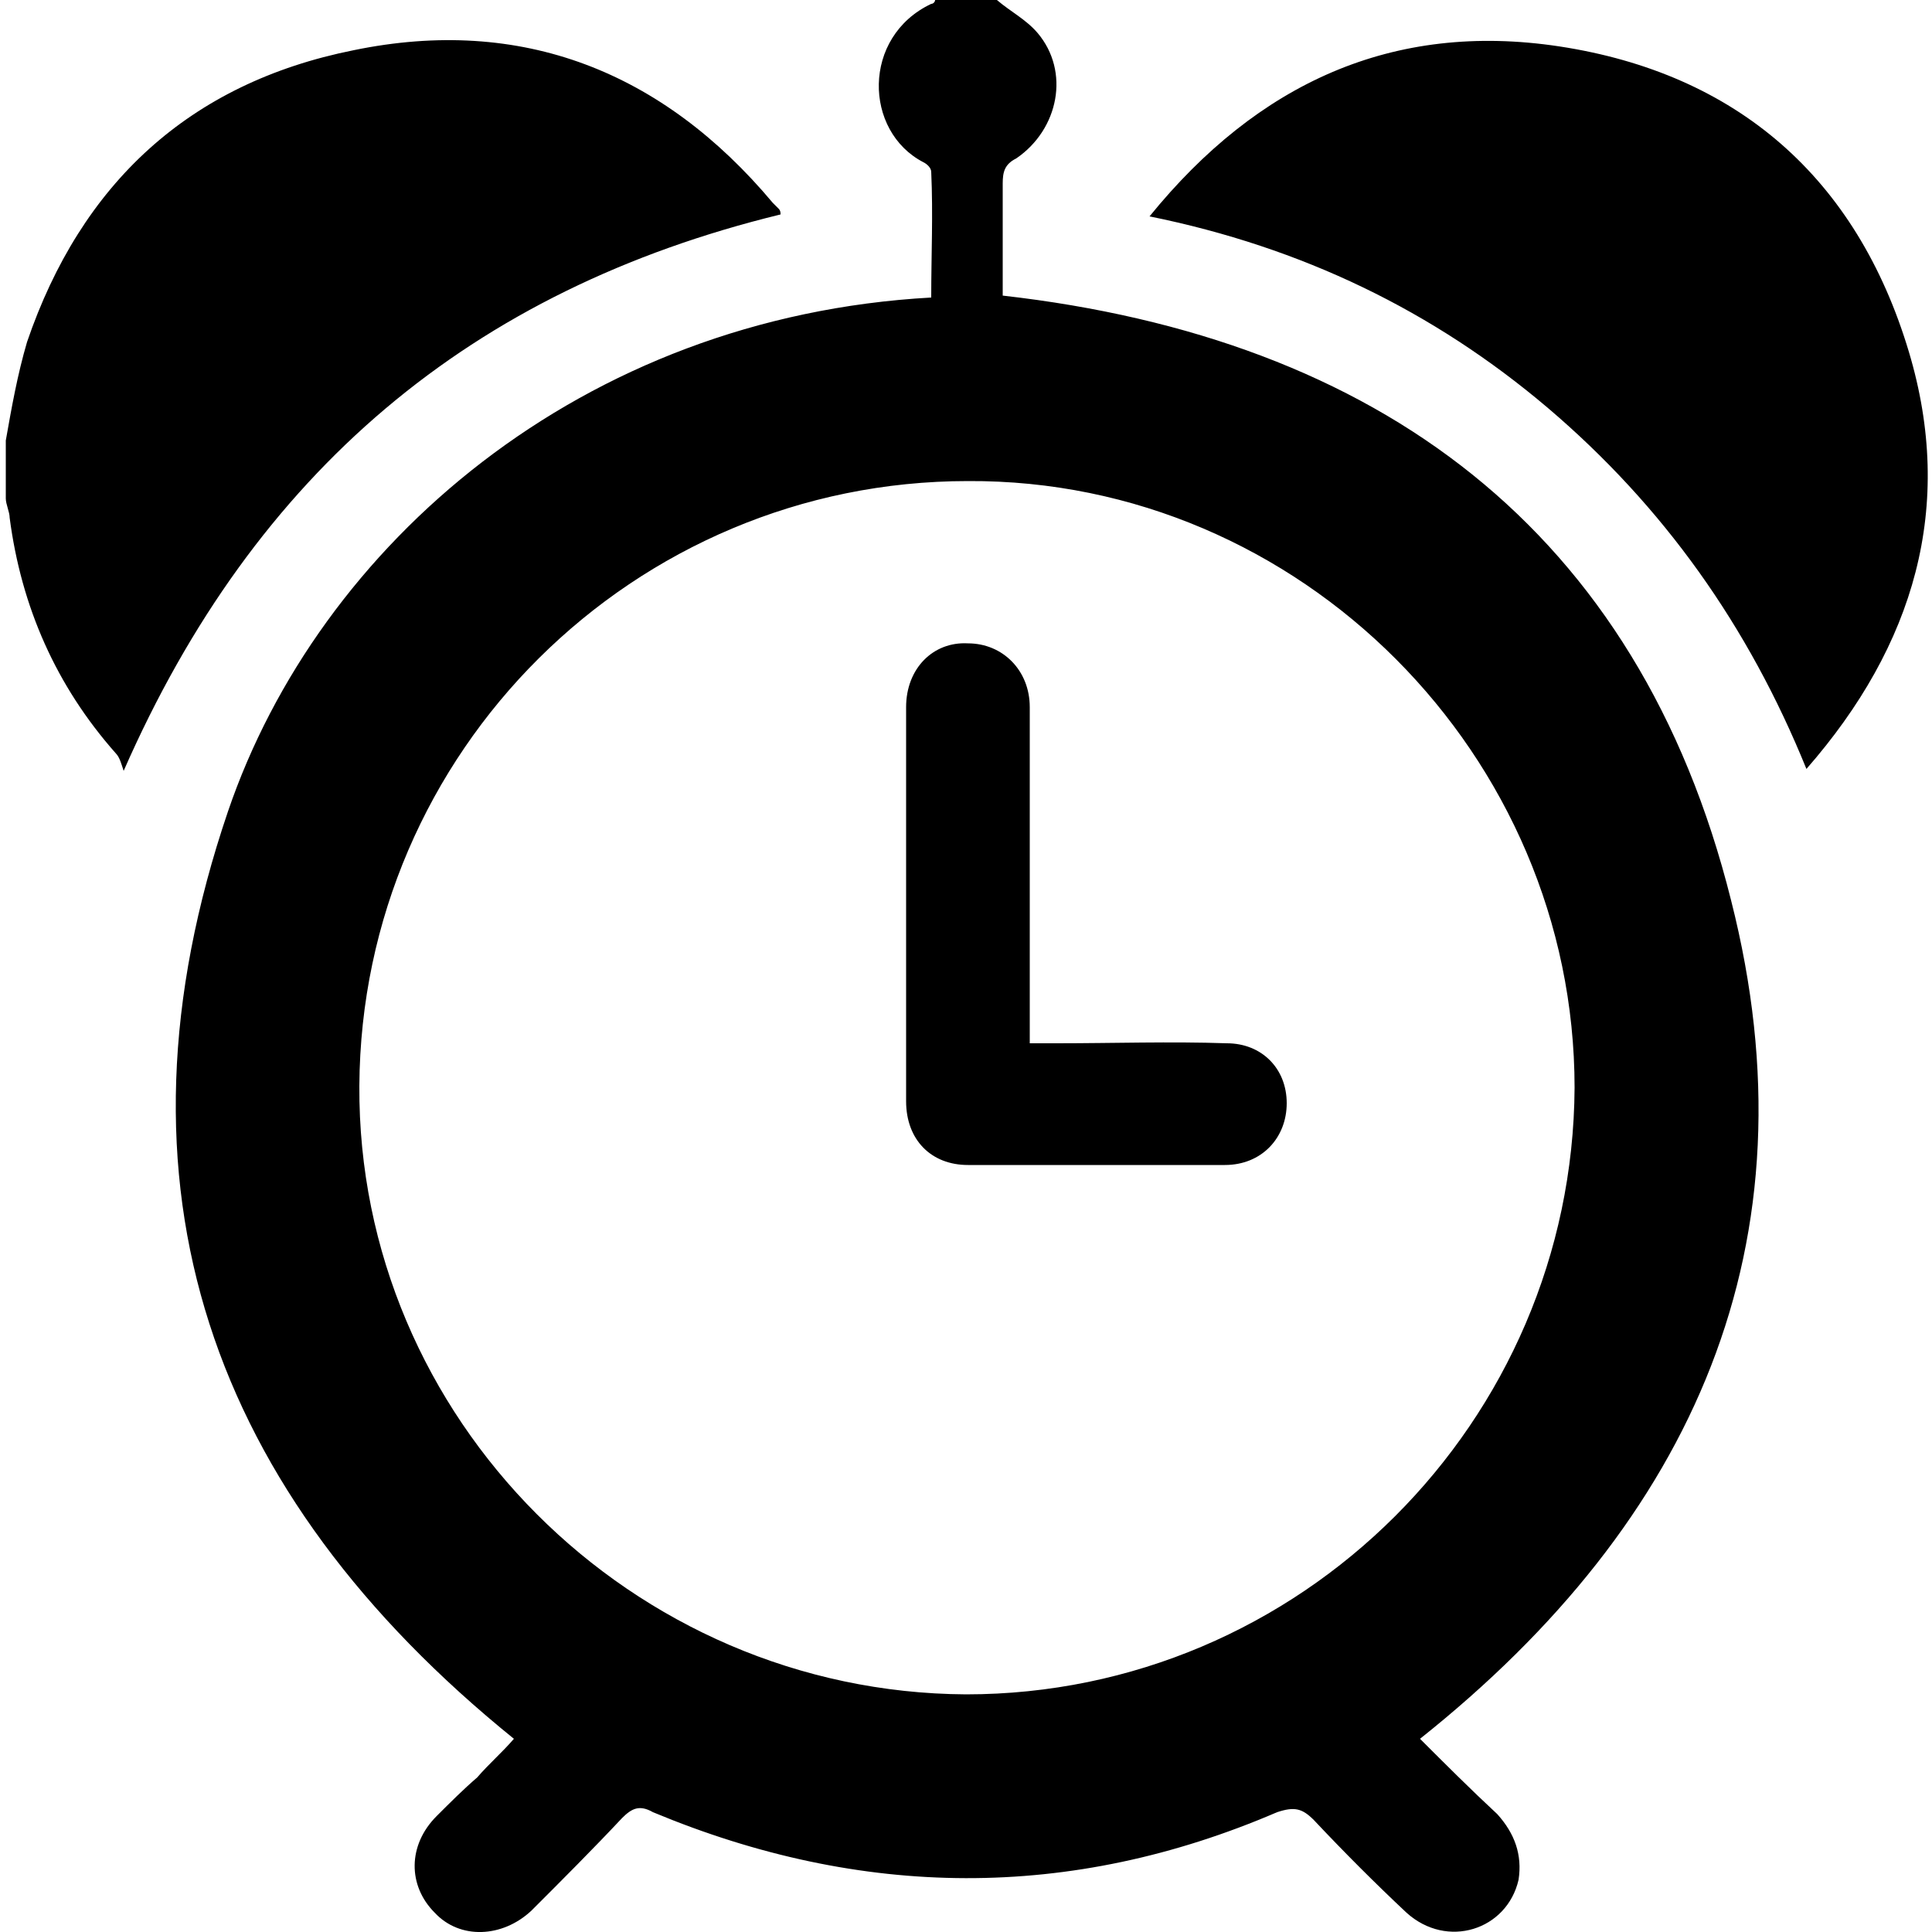 <svg width="64" height="64" viewBox="0 0 1000 1000" xmlns="http://www.w3.org/2000/svg"><path d="M516 0c7 6 15 10 21 17 17 20 11 50-11 65-6 3-7 7-7 13v58c194 22 329 121 377 313 45 177-19 321-161 434 13 13 26 26 40 39 9 10 13 21 11 34-6 26-37 36-58 17-16-15-32-31-48-48-6-6-10-7-19-4-107 46-215 45-323 0-7-4-11-2-16 3-15 16-31 32-47 48-15 14-37 15-50 1-14-14-14-35 1-50 7-7 14-14 21-20 6-7 13-13 19-20C109 773 52 614 118 420c47-138 183-256 364-266 0-22 1-43 0-65 0-2-2-4-4-5-31-16-32-65 4-82 1 0 2-1 2-2h32zm299 563c0-172-142-315-314-314-173 0-314 140-315 313-1 172 141 314 314 315 173 0 314-141 315-314zM3 228c3-17 6-34 11-51C42 95 98 43 183 26c87-18 160 11 217 79l3 3c1 1 1 2 1 3-160 39-272 133-340 288-1-3-2-7-4-9-31-35-49-76-55-122 0-3-2-7-2-10v-30zm592-116c56-69 126-101 212-88 92 14 154 68 181 158 24 80 3 152-53 216-30-74-74-136-134-187-59-50-127-83-206-99zm-62 428h14c29 0 59-1 88 0 18 0 31 13 31 31s-13 32-32 32H501c-19 0-32-13-32-33V366c0-20 14-34 32-33 18 0 32 14 32 33v174z"/></svg>